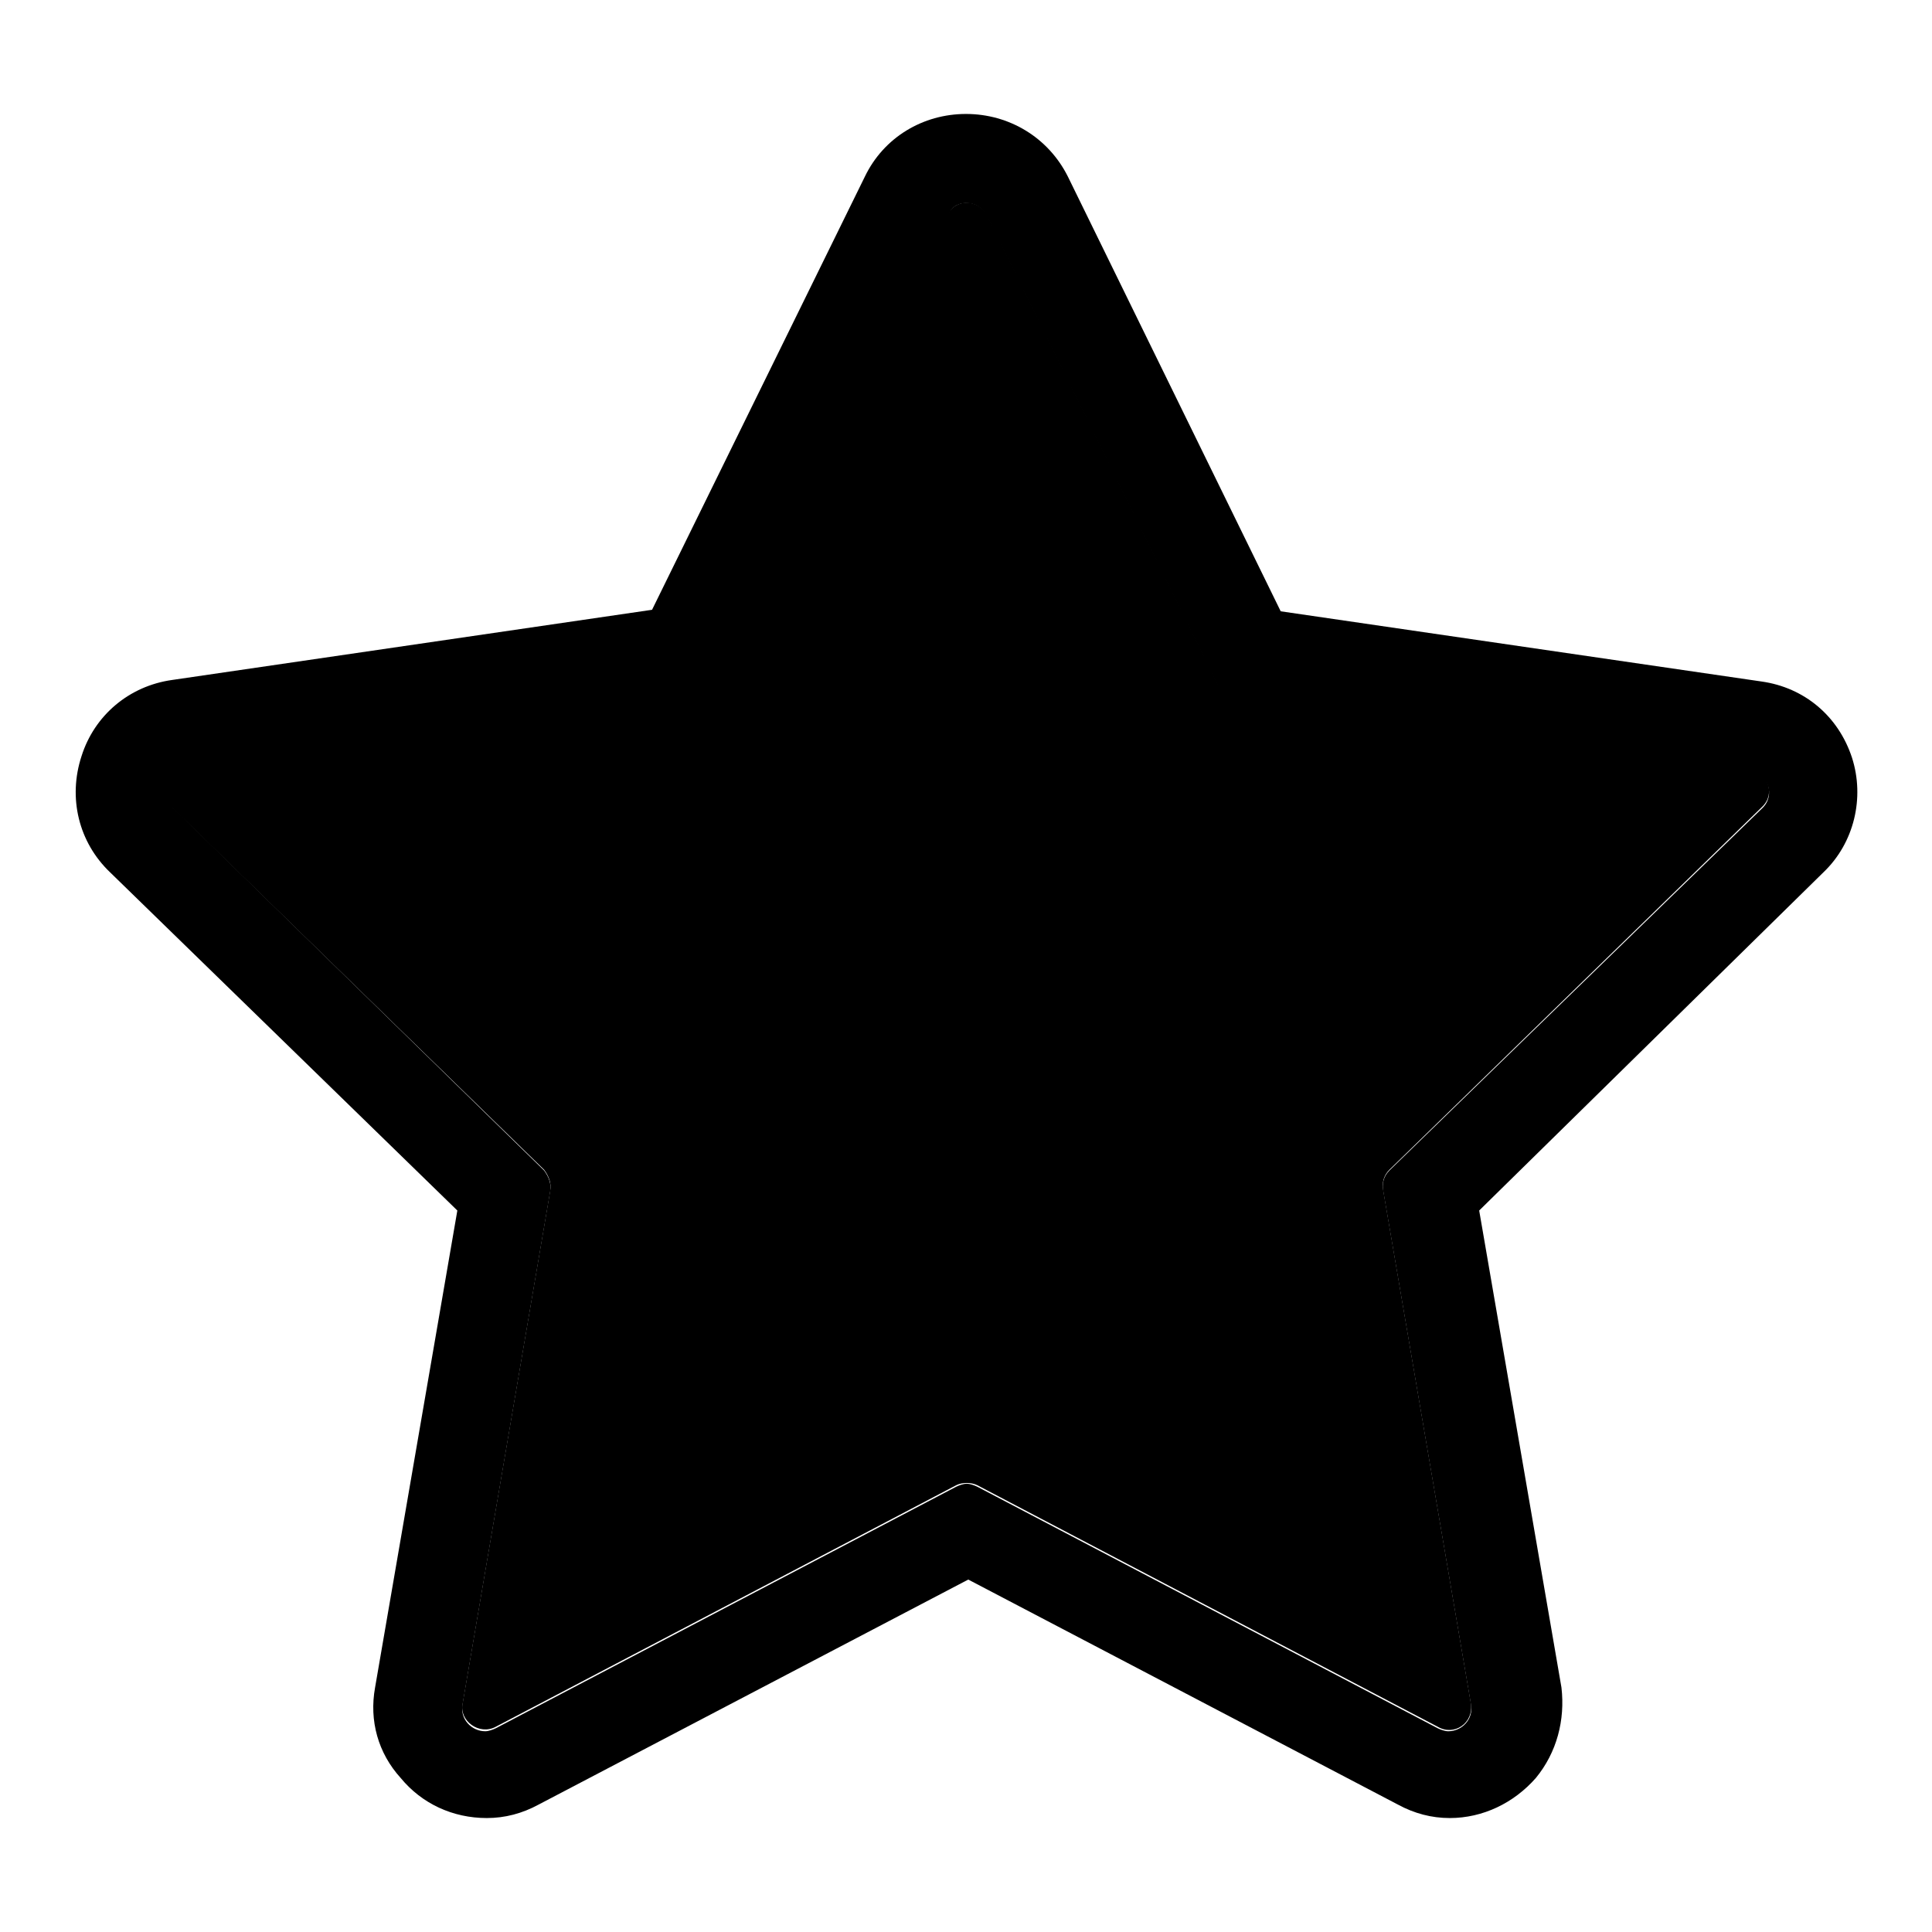 <?xml version="1.0" encoding="utf-8"?>
<!-- Svg Vector Icons : http://www.onlinewebfonts.com/icon -->
<!DOCTYPE svg PUBLIC "-//W3C//DTD SVG 1.1//EN" "http://www.w3.org/Graphics/SVG/1.1/DTD/svg11.dtd">
<svg version="1.1" xmlns="http://www.w3.org/2000/svg" xmlns:xlink="http://www.w3.org/1999/xlink" x="0px" y="0px" viewBox="0 0 256 256" enable-background="new 0 0 256 256" xml:space="preserve">
<g> <path fill="#000000" d="M130.8,28.5l30.4,61.8c0.4,1,1.4,1.6,2.4,1.6l68.1,9.9c2.6,0.4,3.6,3.4,1.8,5.1L184.1,155 c-0.8,0.8-1,1.8-0.8,2.8l11.6,67.9c0.4,2.6-2.2,4.4-4.4,3.1l-61-32c-0.8-0.4-2-0.4-2.8,0l-61,32c-2.2,1.2-4.9-0.8-4.4-3.1 l11.6-67.9c0.2-1-0.2-2-0.8-2.8l-49.3-48c-1.8-1.8-0.8-4.7,1.8-5.1l68.1-9.9c1-0.2,1.8-0.8,2.4-1.6l30.4-61.8 C126.4,26.3,129.6,26.3,130.8,28.5z"/> <path fill="#000000" d="M128,26.9c1.2,0,2.2,0.6,2.8,1.8l30.4,61.8c0.4,1,1.4,1.6,2.4,1.6l68.1,9.9c2.6,0.4,3.6,3.4,1.8,5.1 l-49.4,48c-0.8,0.8-1,1.8-0.8,2.8l11.6,67.9c0.4,2-1.2,3.6-3,3.6c-0.4,0-1-0.2-1.4-0.4l-61-32c-0.4-0.2-1-0.4-1.4-0.4 s-1,0.2-1.4,0.4l-61,32c-0.4,0.2-1,0.4-1.4,0.4c-1.8,0-3.4-1.6-3-3.6l11.6-67.9c0.2-1-0.2-2-0.8-2.8L23,107.1 c-1.8-1.8-0.8-4.7,1.8-5.1l68.1-9.9c1-0.2,1.8-0.8,2.4-1.6l30.4-61.8C125.8,27.5,127,26.9,128,26.9 M128,15.1 c-5.7,0-10.9,3.1-13.4,8.3L86.4,80.8l-63.6,9.3c-5.7,0.8-10.3,4.7-12,10.1c-1.8,5.5-0.4,11.4,3.8,15.4l46,44.8l-10.9,63.2 c-0.8,4.4,0.4,8.7,3.4,12c2.8,3.4,6.9,5.3,11.4,5.3c2.4,0,4.7-0.6,6.9-1.8l56.9-29.8l56.9,29.8c2.2,1.2,4.5,1.8,6.9,1.8 c4.4,0,8.5-2,11.4-5.3c2.8-3.4,3.9-7.7,3.4-12l-10.9-63.2l45.6-44.8c4.1-3.9,5.5-9.9,3.8-15.2c-1.8-5.5-6.3-9.3-12-10.1L169.7,81 l-28.2-57.6C138.9,18.2,133.7,15.1,128,15.1z"/> <path fill="#000000" d="M210.5,112.6c-0.6-1.6-2.2-2.4-3.8-2l-36.3,11.9l-26.4-3.8c-0.4,0-0.8-0.4-1-0.8L131.2,94V48 c0-1.8-1.4-3-3-3c-1.6,0-3,1.4-3,3v46l-11.9,23.9c-0.2,0.4-0.6,0.6-1,0.8L86,122.5l-36.7-12c-1.6-0.6-3.4,0.4-3.8,2 c-0.6,1.6,0.4,3.4,2,3.8l36.7,12l18.9,18.6c0.4,0.4,0.4,0.8,0.4,1.2l-4.4,25.3l-29.4,40.1c-1,1.4-0.8,3.4,0.6,4.4 c0.6,0.4,1.2,0.6,1.8,0.6c1,0,1.8-0.4,2.4-1.2l28.4-38.9l24.5-12.8c0.4-0.2,0.8-0.2,1.2,0l24.3,12.6l28.8,39.5 c0.6,0.8,1.6,1.2,2.4,1.2c0.6,0,1.2-0.2,1.8-0.6c1.4-1,1.6-3,0.6-4.4l-29.6-40.5l-4.4-25.7c0-0.4,0-1,0.4-1.2l18.9-18.6l36.5-12 C210.1,116,211.1,114.2,210.5,112.6L210.5,112.6z"/> <path fill="#000000" d="M149.7,154.9c3.4,5.8,1.9,10.7-2.1,13c-4,2.3-9,1.1-12.3-4.6c-3.4-5.8-0.3-17.2-0.3-17.2 S146.4,149.1,149.7,154.9z M121.3,163.1c-3.1,5.9-8,7.3-12.1,5.2c-4.1-2.1-5.7-7-2.7-12.9c3.1-5.9,14.4-9.4,14.4-9.4 S124.4,157.2,121.3,163.1z M120.2,115.8c0-6.4,3.6-9.8,8-9.8c4.4,0,8,3.3,8,9.8c0,6.4-8,14.4-8,14.4S120.2,122.1,120.2,115.8z"/></g>
</svg>